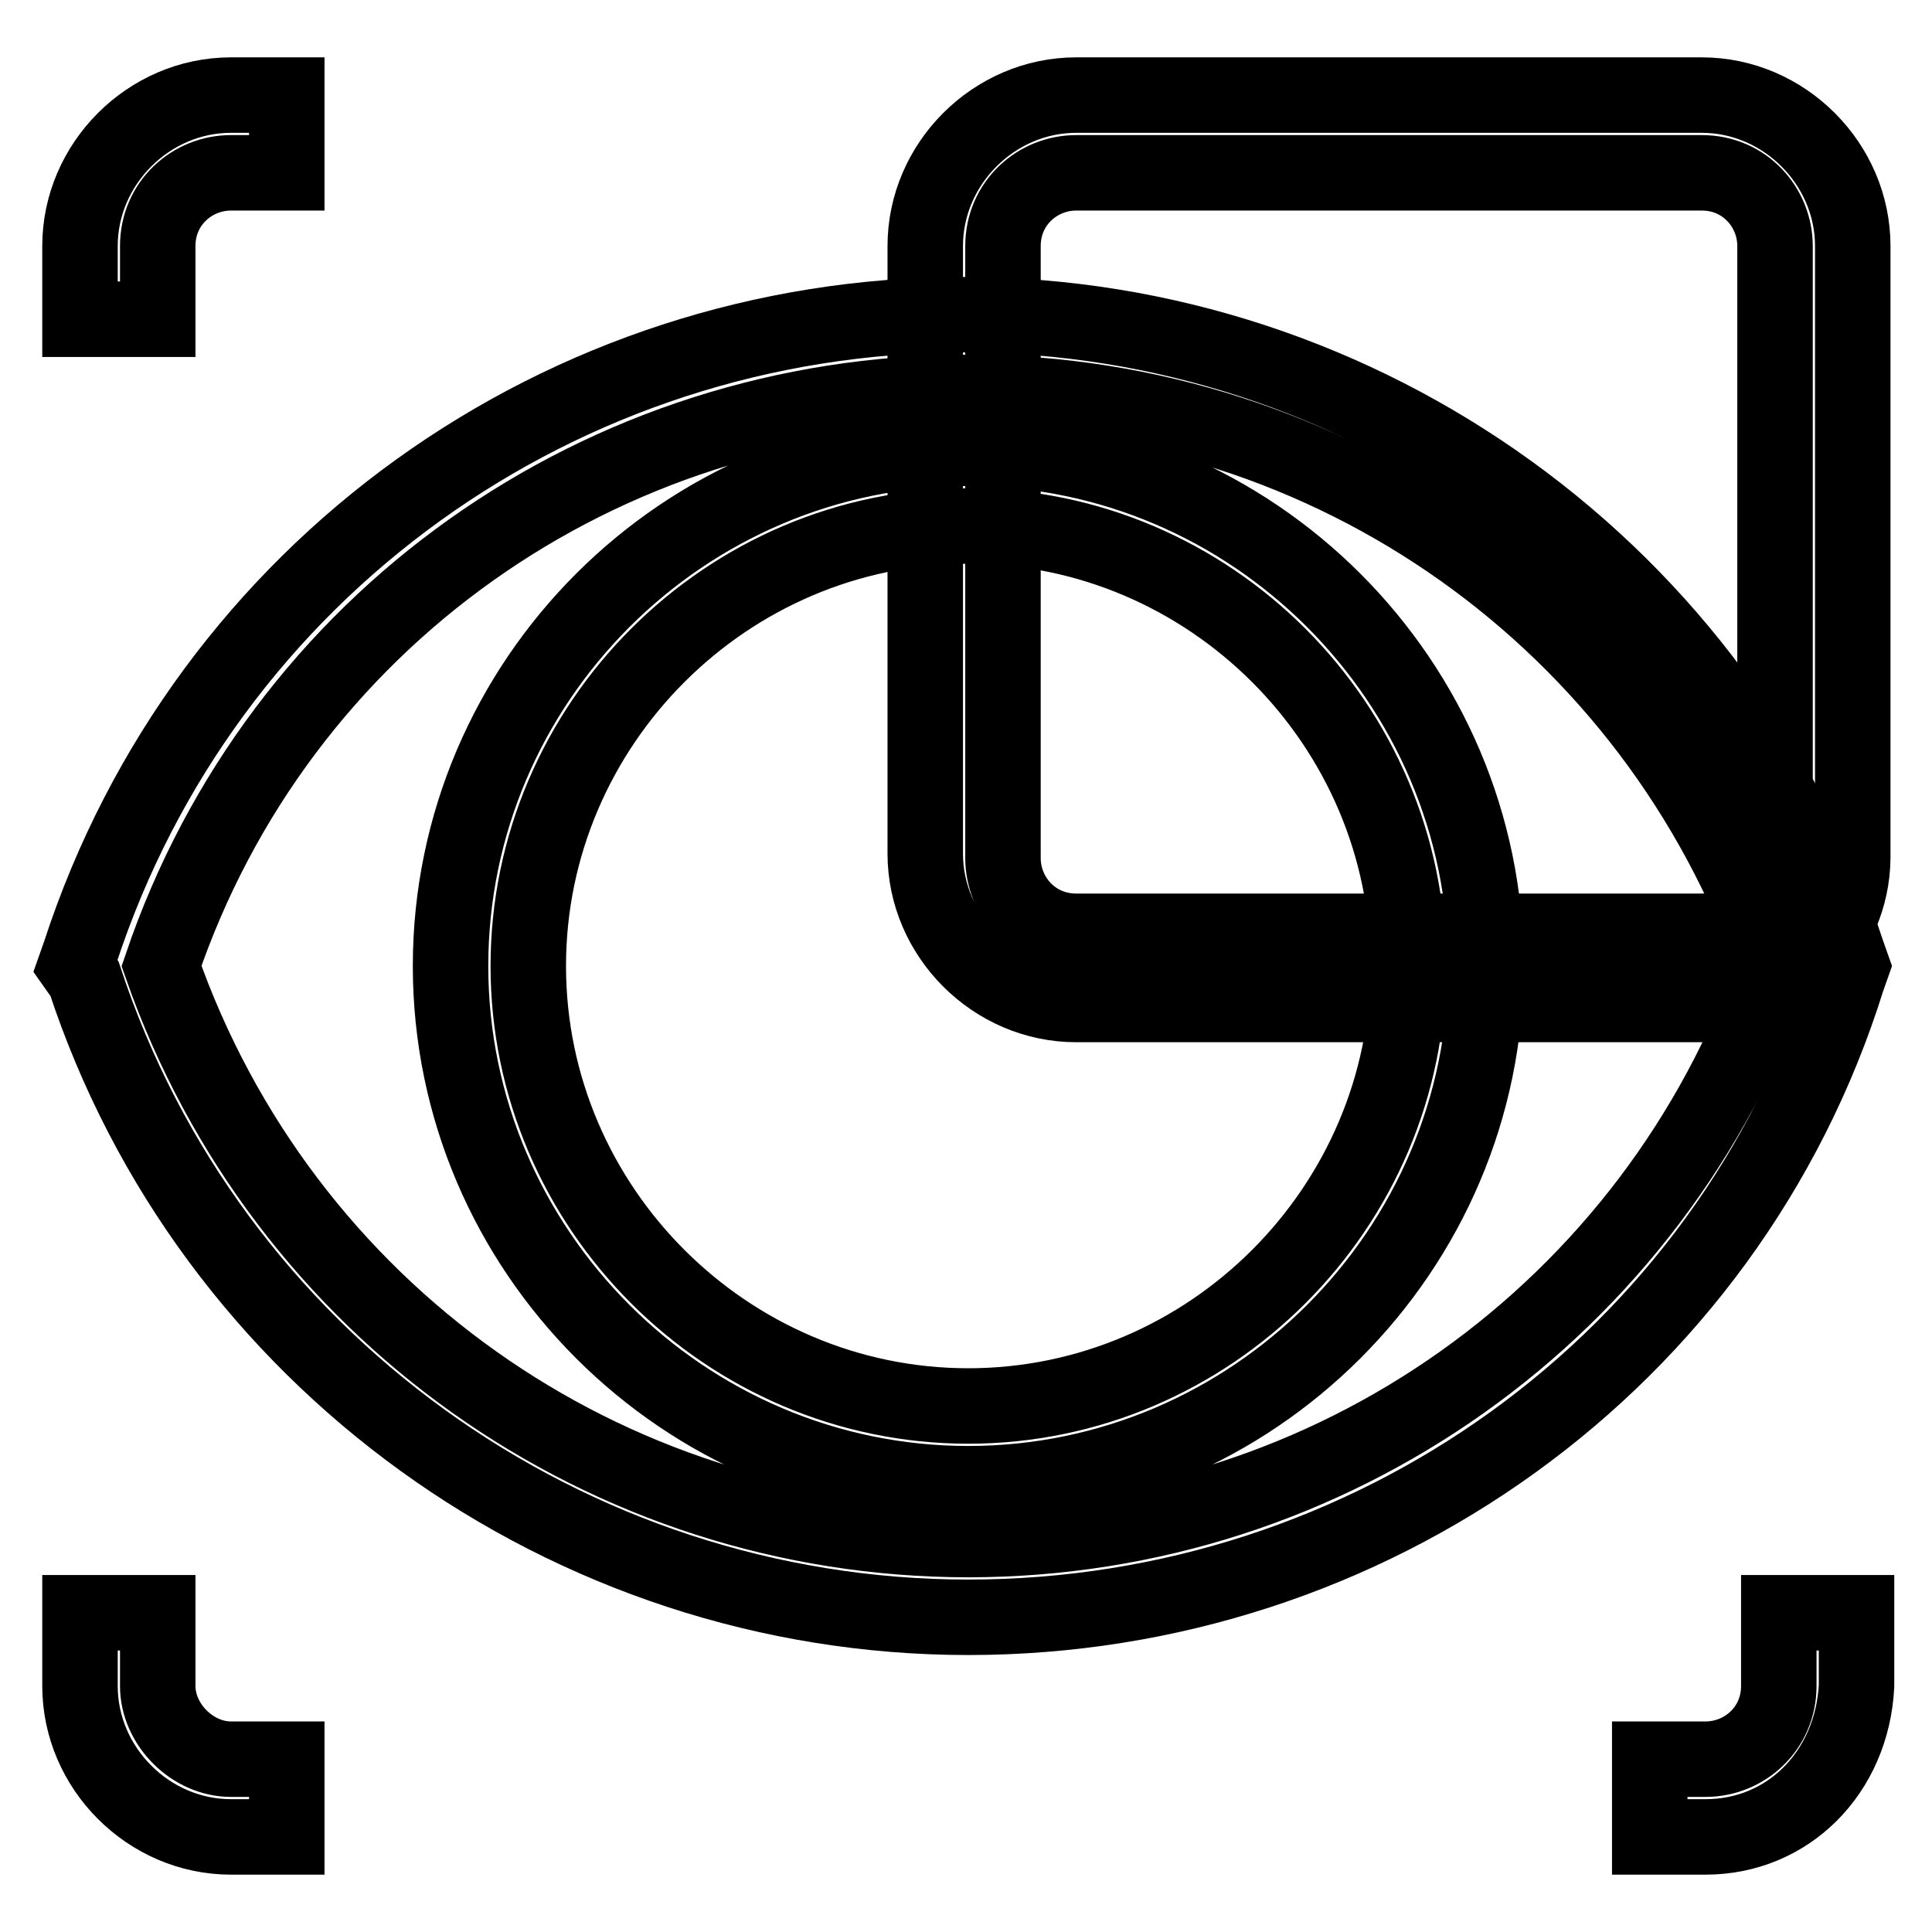 <?xml version="1.0" encoding="utf-8"?>
<!-- Svg Vector Icons : http://www.onlinewebfonts.com/icon -->
<!DOCTYPE svg PUBLIC "-//W3C//DTD SVG 1.1//EN" "http://www.w3.org/Graphics/SVG/1.1/DTD/svg11.dtd">
<svg version="1.1" xmlns="http://www.w3.org/2000/svg" xmlns:xlink="http://www.w3.org/1999/xlink" x="0px" y="0px" viewBox="0 0 256 256" enable-background="new 0 0 256 256" xml:space="preserve">
<g> <path stroke-width="10" fill-opacity="0" stroke="#000000"  d="M128.3,214.3c-53.1,0-100.6-34.3-117.1-84.6L10,128l0.6-1.7c16.6-50.9,64-84.6,117.1-84.6 c53.1,0,100.6,34.3,117.1,84.6l0.6,1.7l-0.6,1.7C228.9,180.6,181.4,214.3,128.3,214.3z M21.4,128c16,45.7,58.9,76,106.9,76 c48,0,90.9-30.3,106.9-76c-16-45.7-58.9-76-106.9-76C79.7,52,36.9,82.3,21.4,128z M128.3,196.6c-37.7,0-68.6-30.9-68.6-68.6 c0-37.7,30.9-68.6,68.6-68.6c37.7,0,68.6,30.9,68.6,68.6C196.9,165.7,166,196.6,128.3,196.6z M128.3,69.7C96.3,69.7,70,96,70,128 c0,32,26.3,58.3,58.3,58.3c32,0,58.3-26.3,58.3-58.3C186.6,96,160.3,69.7,128.3,69.7L128.3,69.7z M38,243.4h-7.4 c-10.9,0-20-9.1-20-20v-9.7h10.3v9.7c0,5.1,4.6,9.7,9.7,9.7H38V243.4z M20.9,42.3H10.6v-9.7c0-10.9,9.1-20,20-20H38v10.3h-7.4 c-5.1,0-9.7,4-9.7,9.7V42.3z M226,243.4h-7.4v-10.3h7.4c5.1,0,9.7-4,9.7-9.7v-9.7H246v9.7C245.4,234.9,236.9,243.4,226,243.4z"/> <path stroke-width="10" fill-opacity="0" stroke="#000000"  d="M226,133.1h-83.4c-10.9,0-20-9.1-20-20V32.6c0-10.9,9.1-20,20-20h82.9c10.9,0,20,9.1,20,20v81.1 C245.4,124,236.9,133.1,226,133.1L226,133.1z M142.6,22.9c-5.1,0-9.7,4-9.7,9.7v81.1c0,5.1,4,9.7,9.7,9.7h82.9c5.1,0,9.7-4,9.7-9.7 V32.6c0-5.1-4-9.7-9.7-9.7H142.6z"/></g>
</svg>